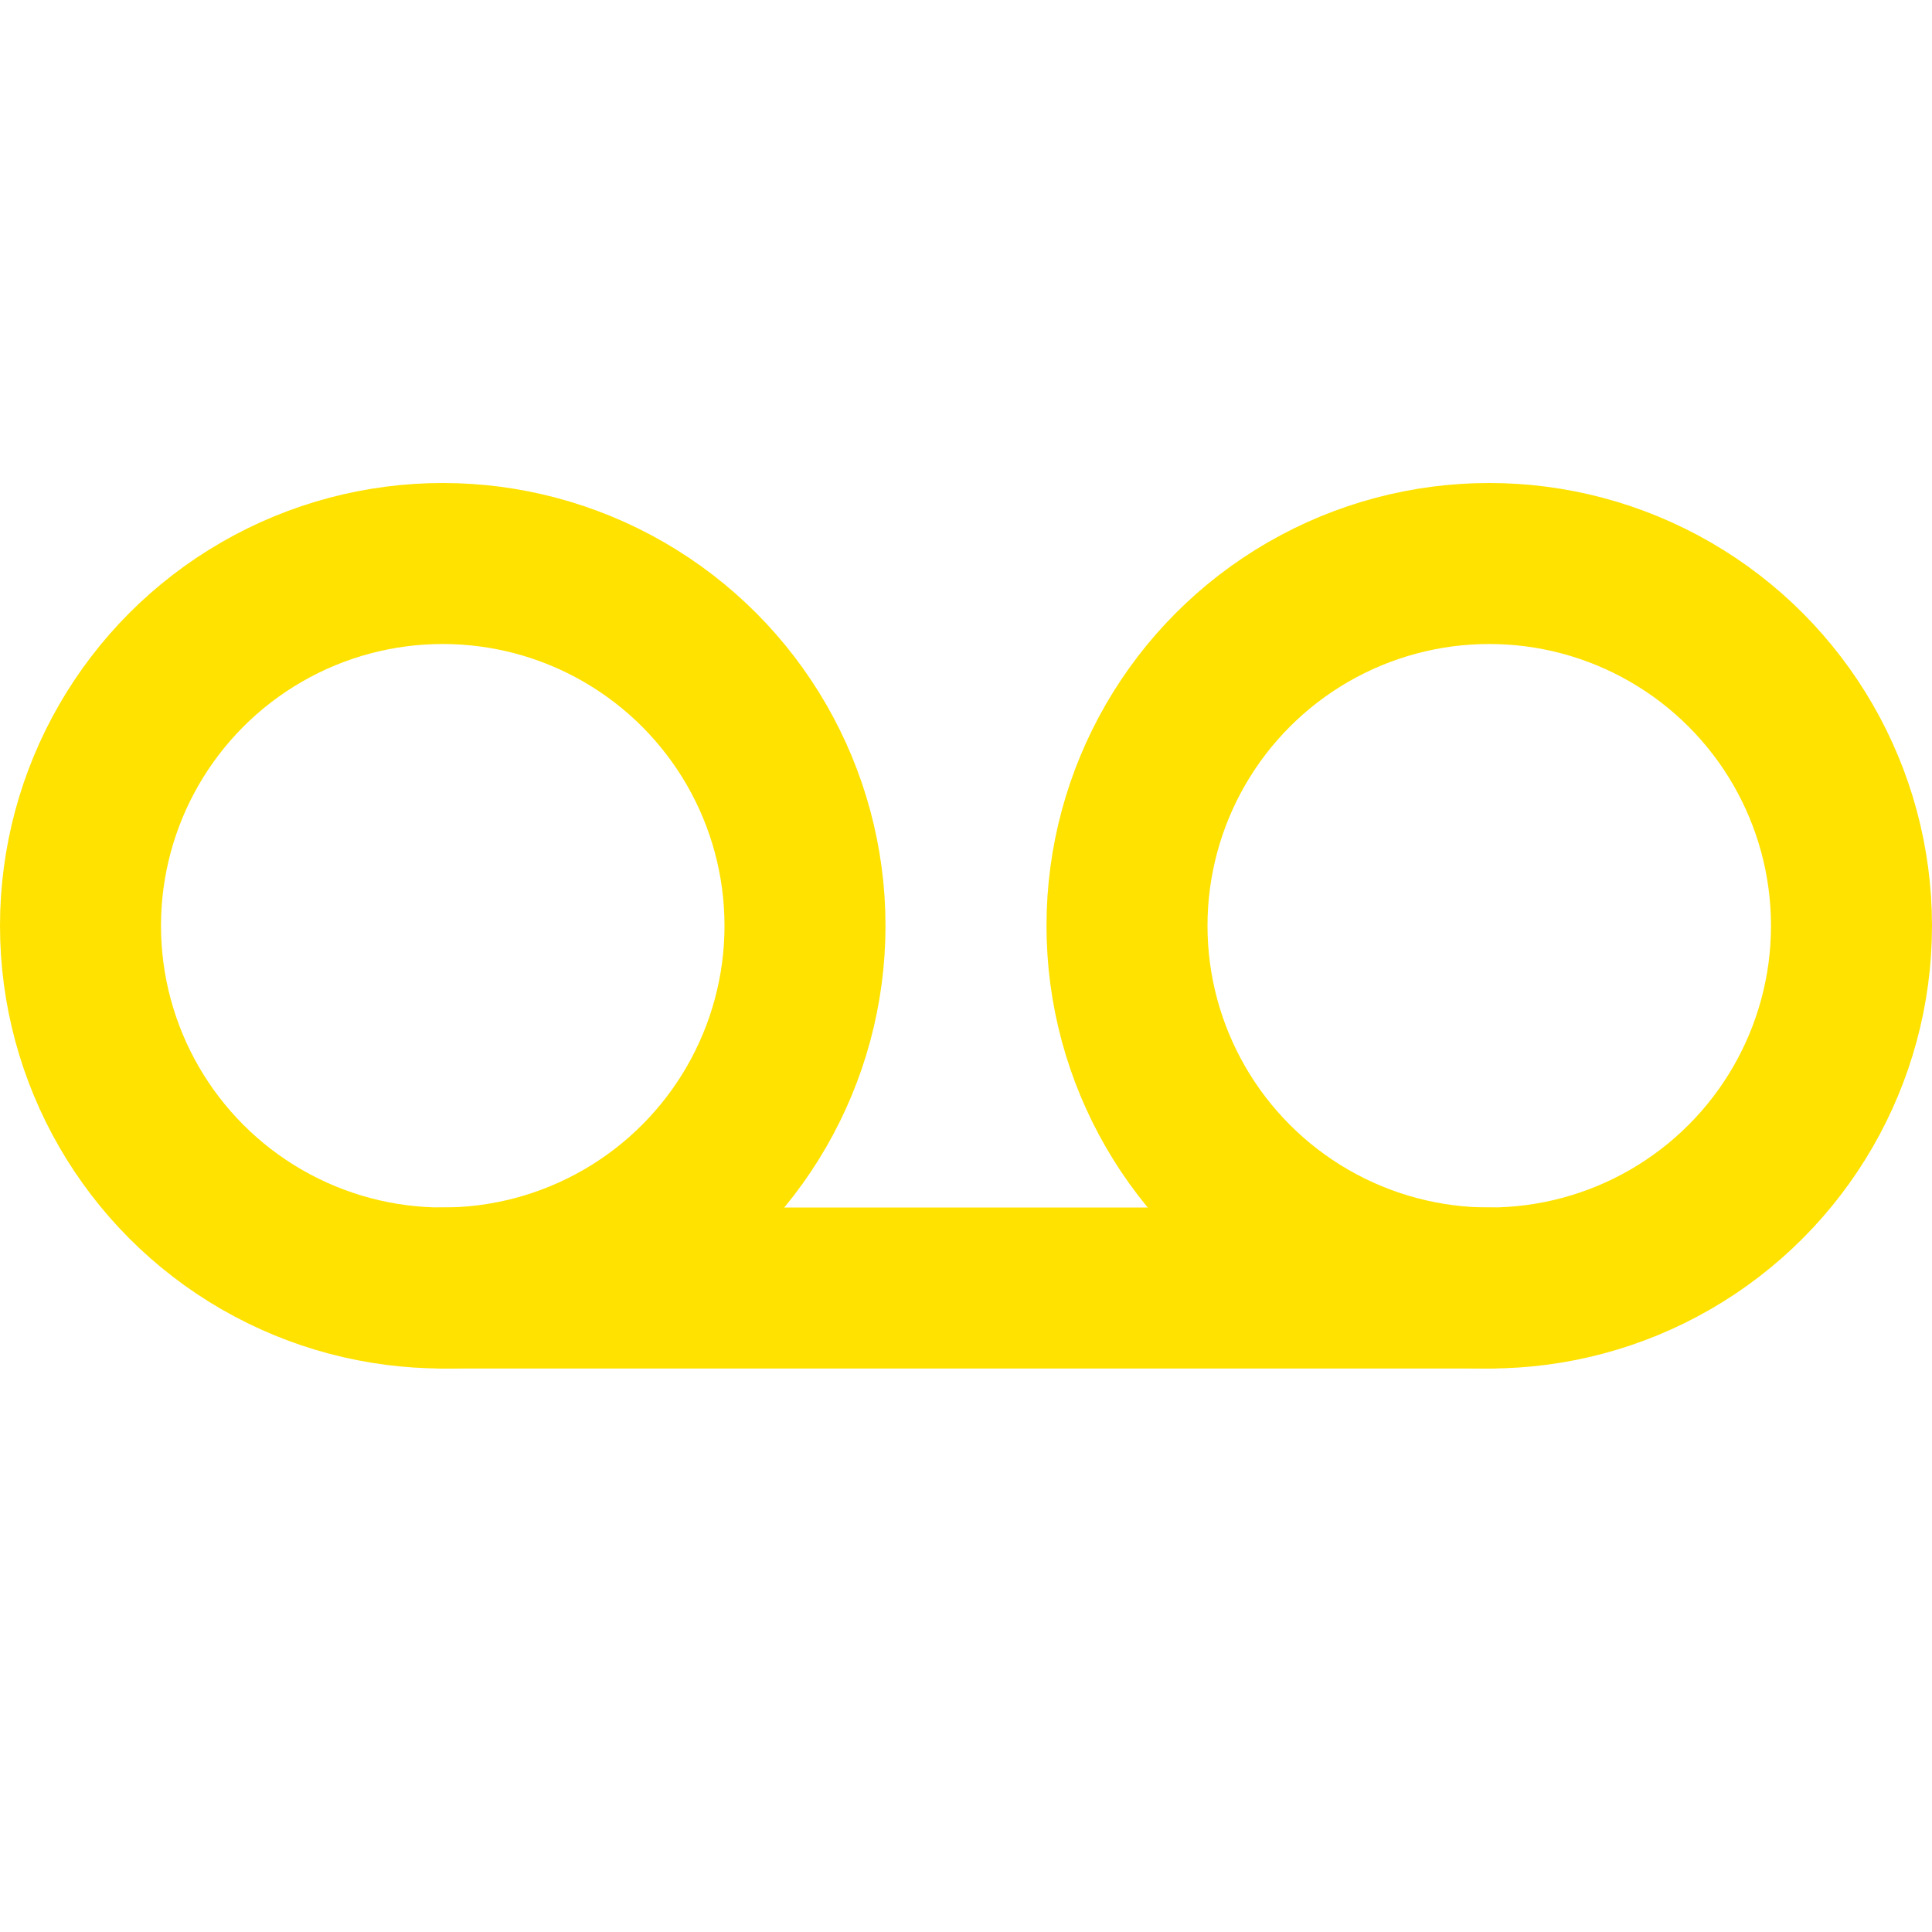 <svg xmlns="http://www.w3.org/2000/svg" width="24" height="24" viewBox="0 0 24 24" fill="none" stroke="#ffe200" stroke-width="2" stroke-linecap="round" stroke-linejoin="round" class="feather feather-voicemail"><circle cx="5.5" cy="11.5" r="4.5"></circle><circle cx="18.5" cy="11.5" r="4.5"></circle><line x1="5.5" y1="16" x2="18.5" y2="16"></line></svg>